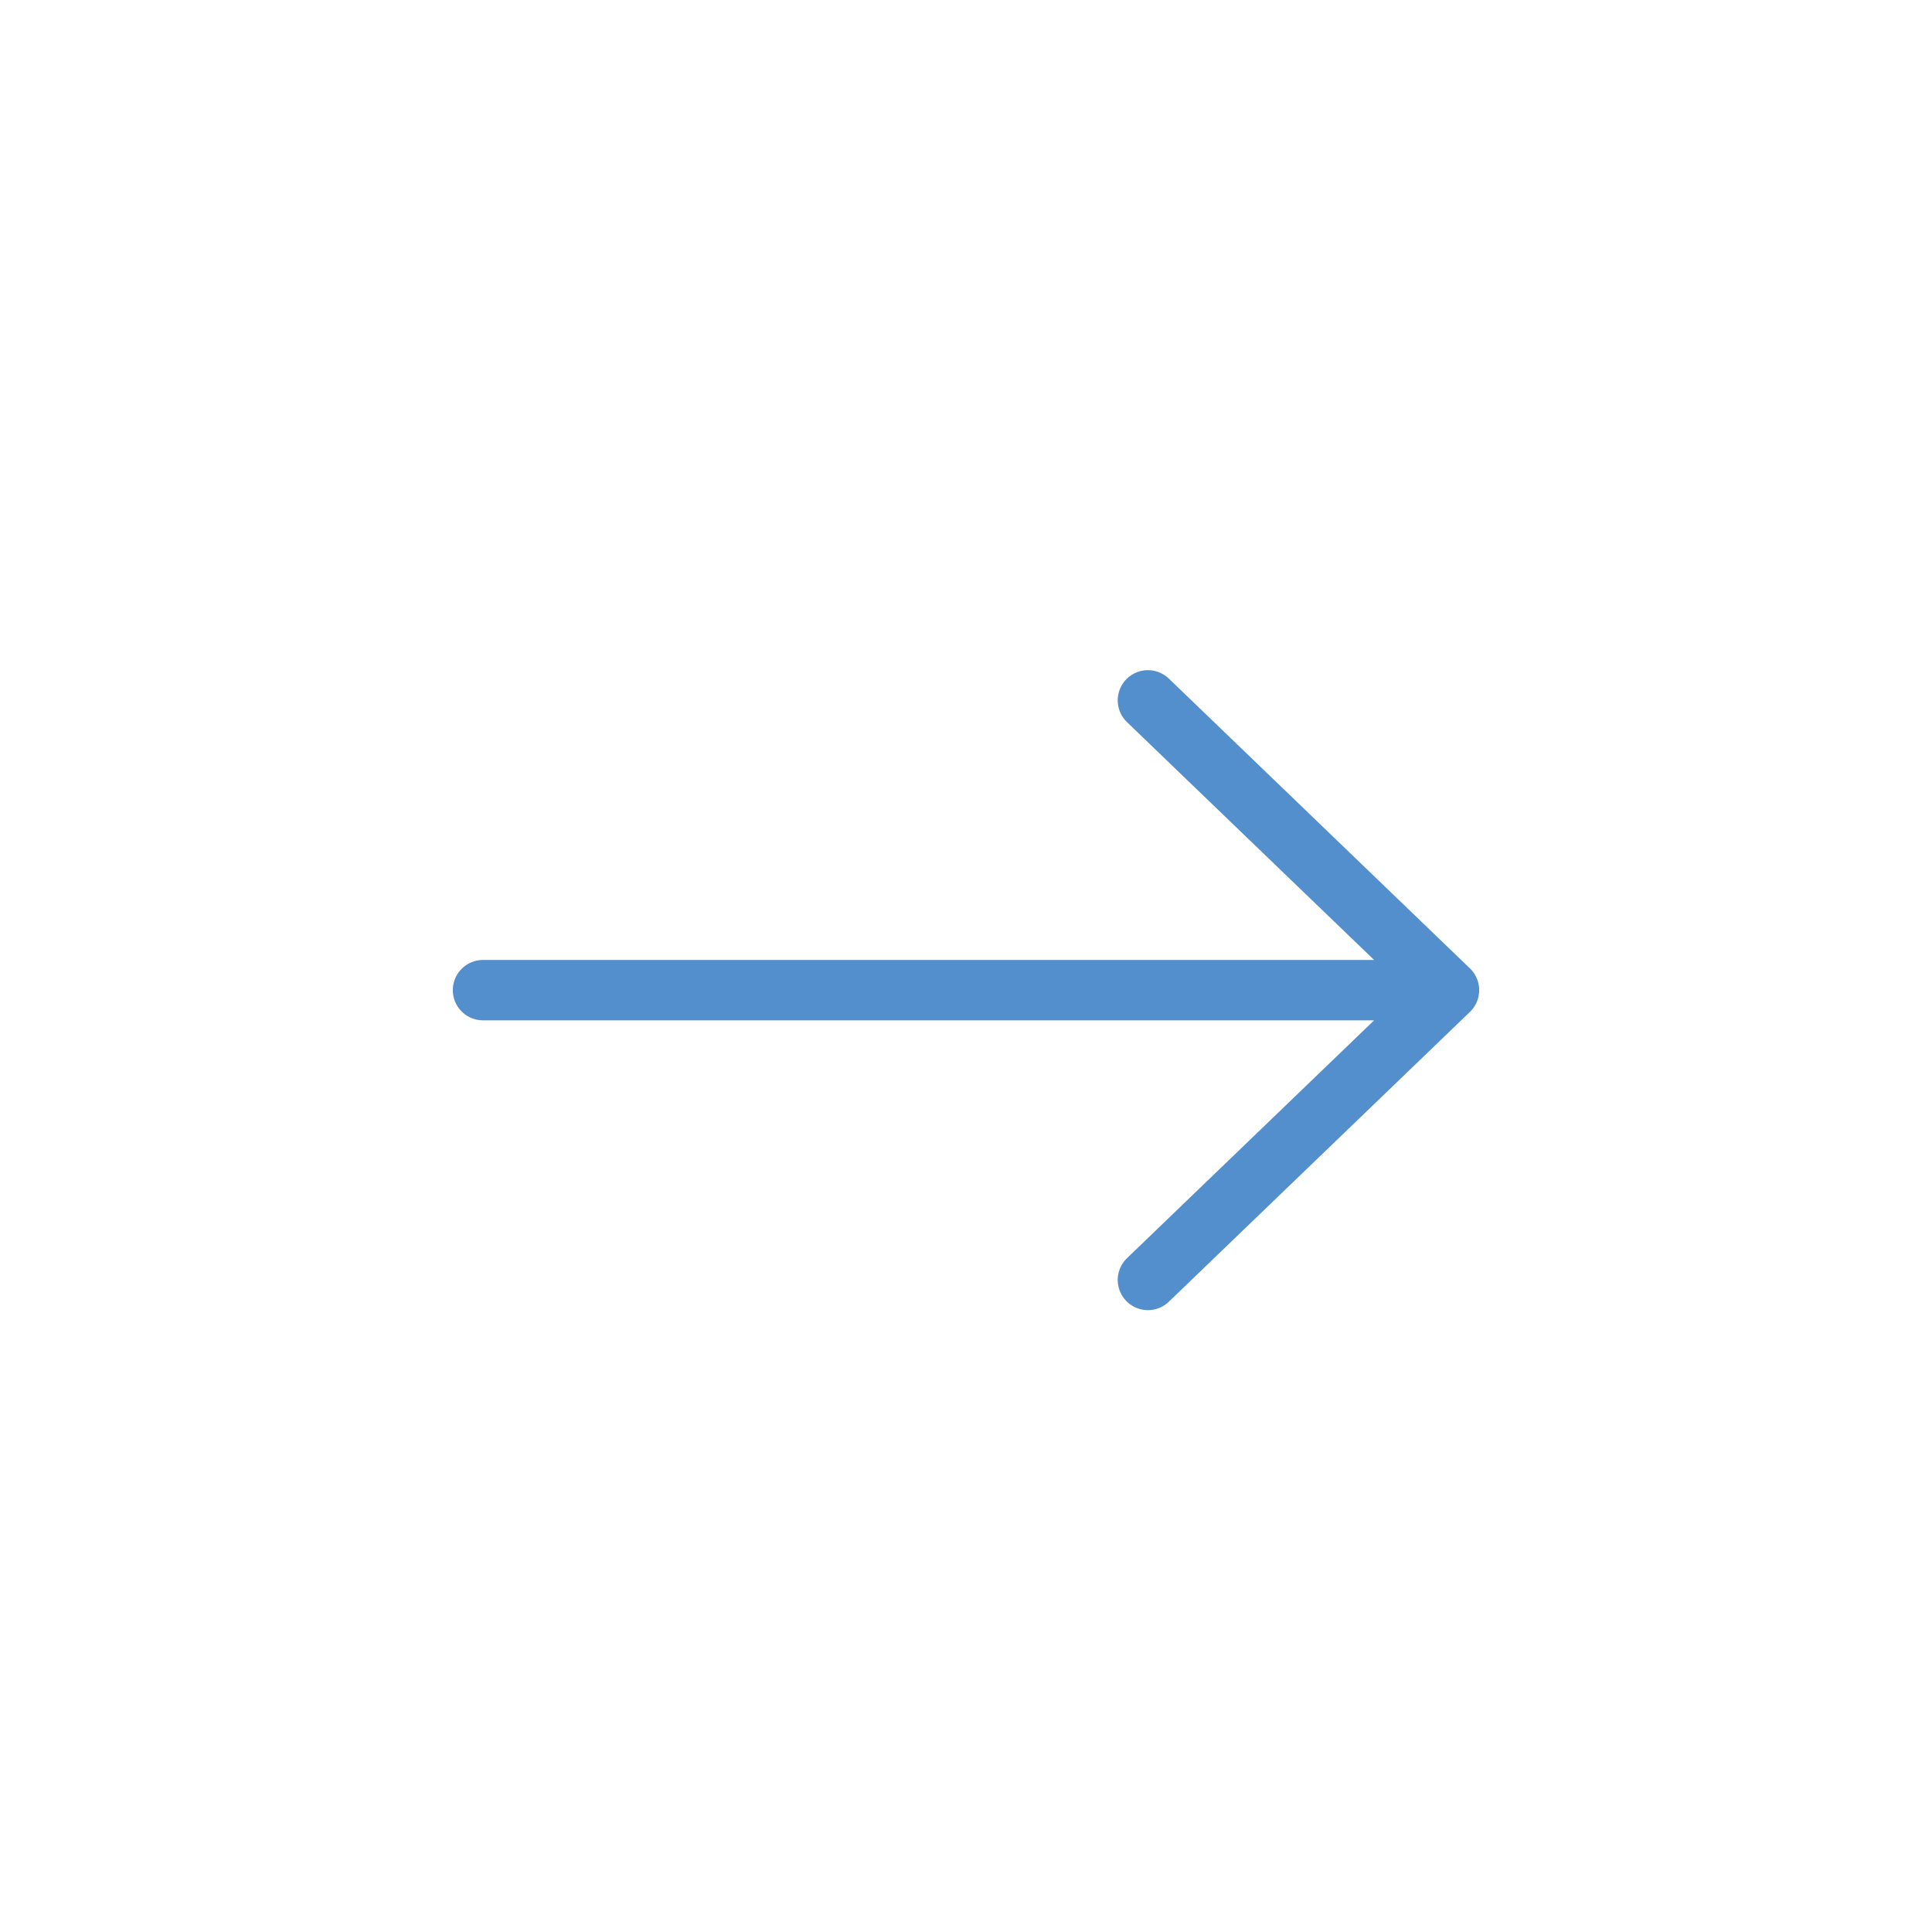 <svg width="32" height="32" viewBox="0 0 32 32" fill="none" xmlns="http://www.w3.org/2000/svg">
<path d="M8 16.4L24 16.4M24 16.4L19.013 11.6M24 16.4L19.013 21.2" stroke="#528FCC" stroke-linecap="round" stroke-linejoin="round"/>
</svg>

